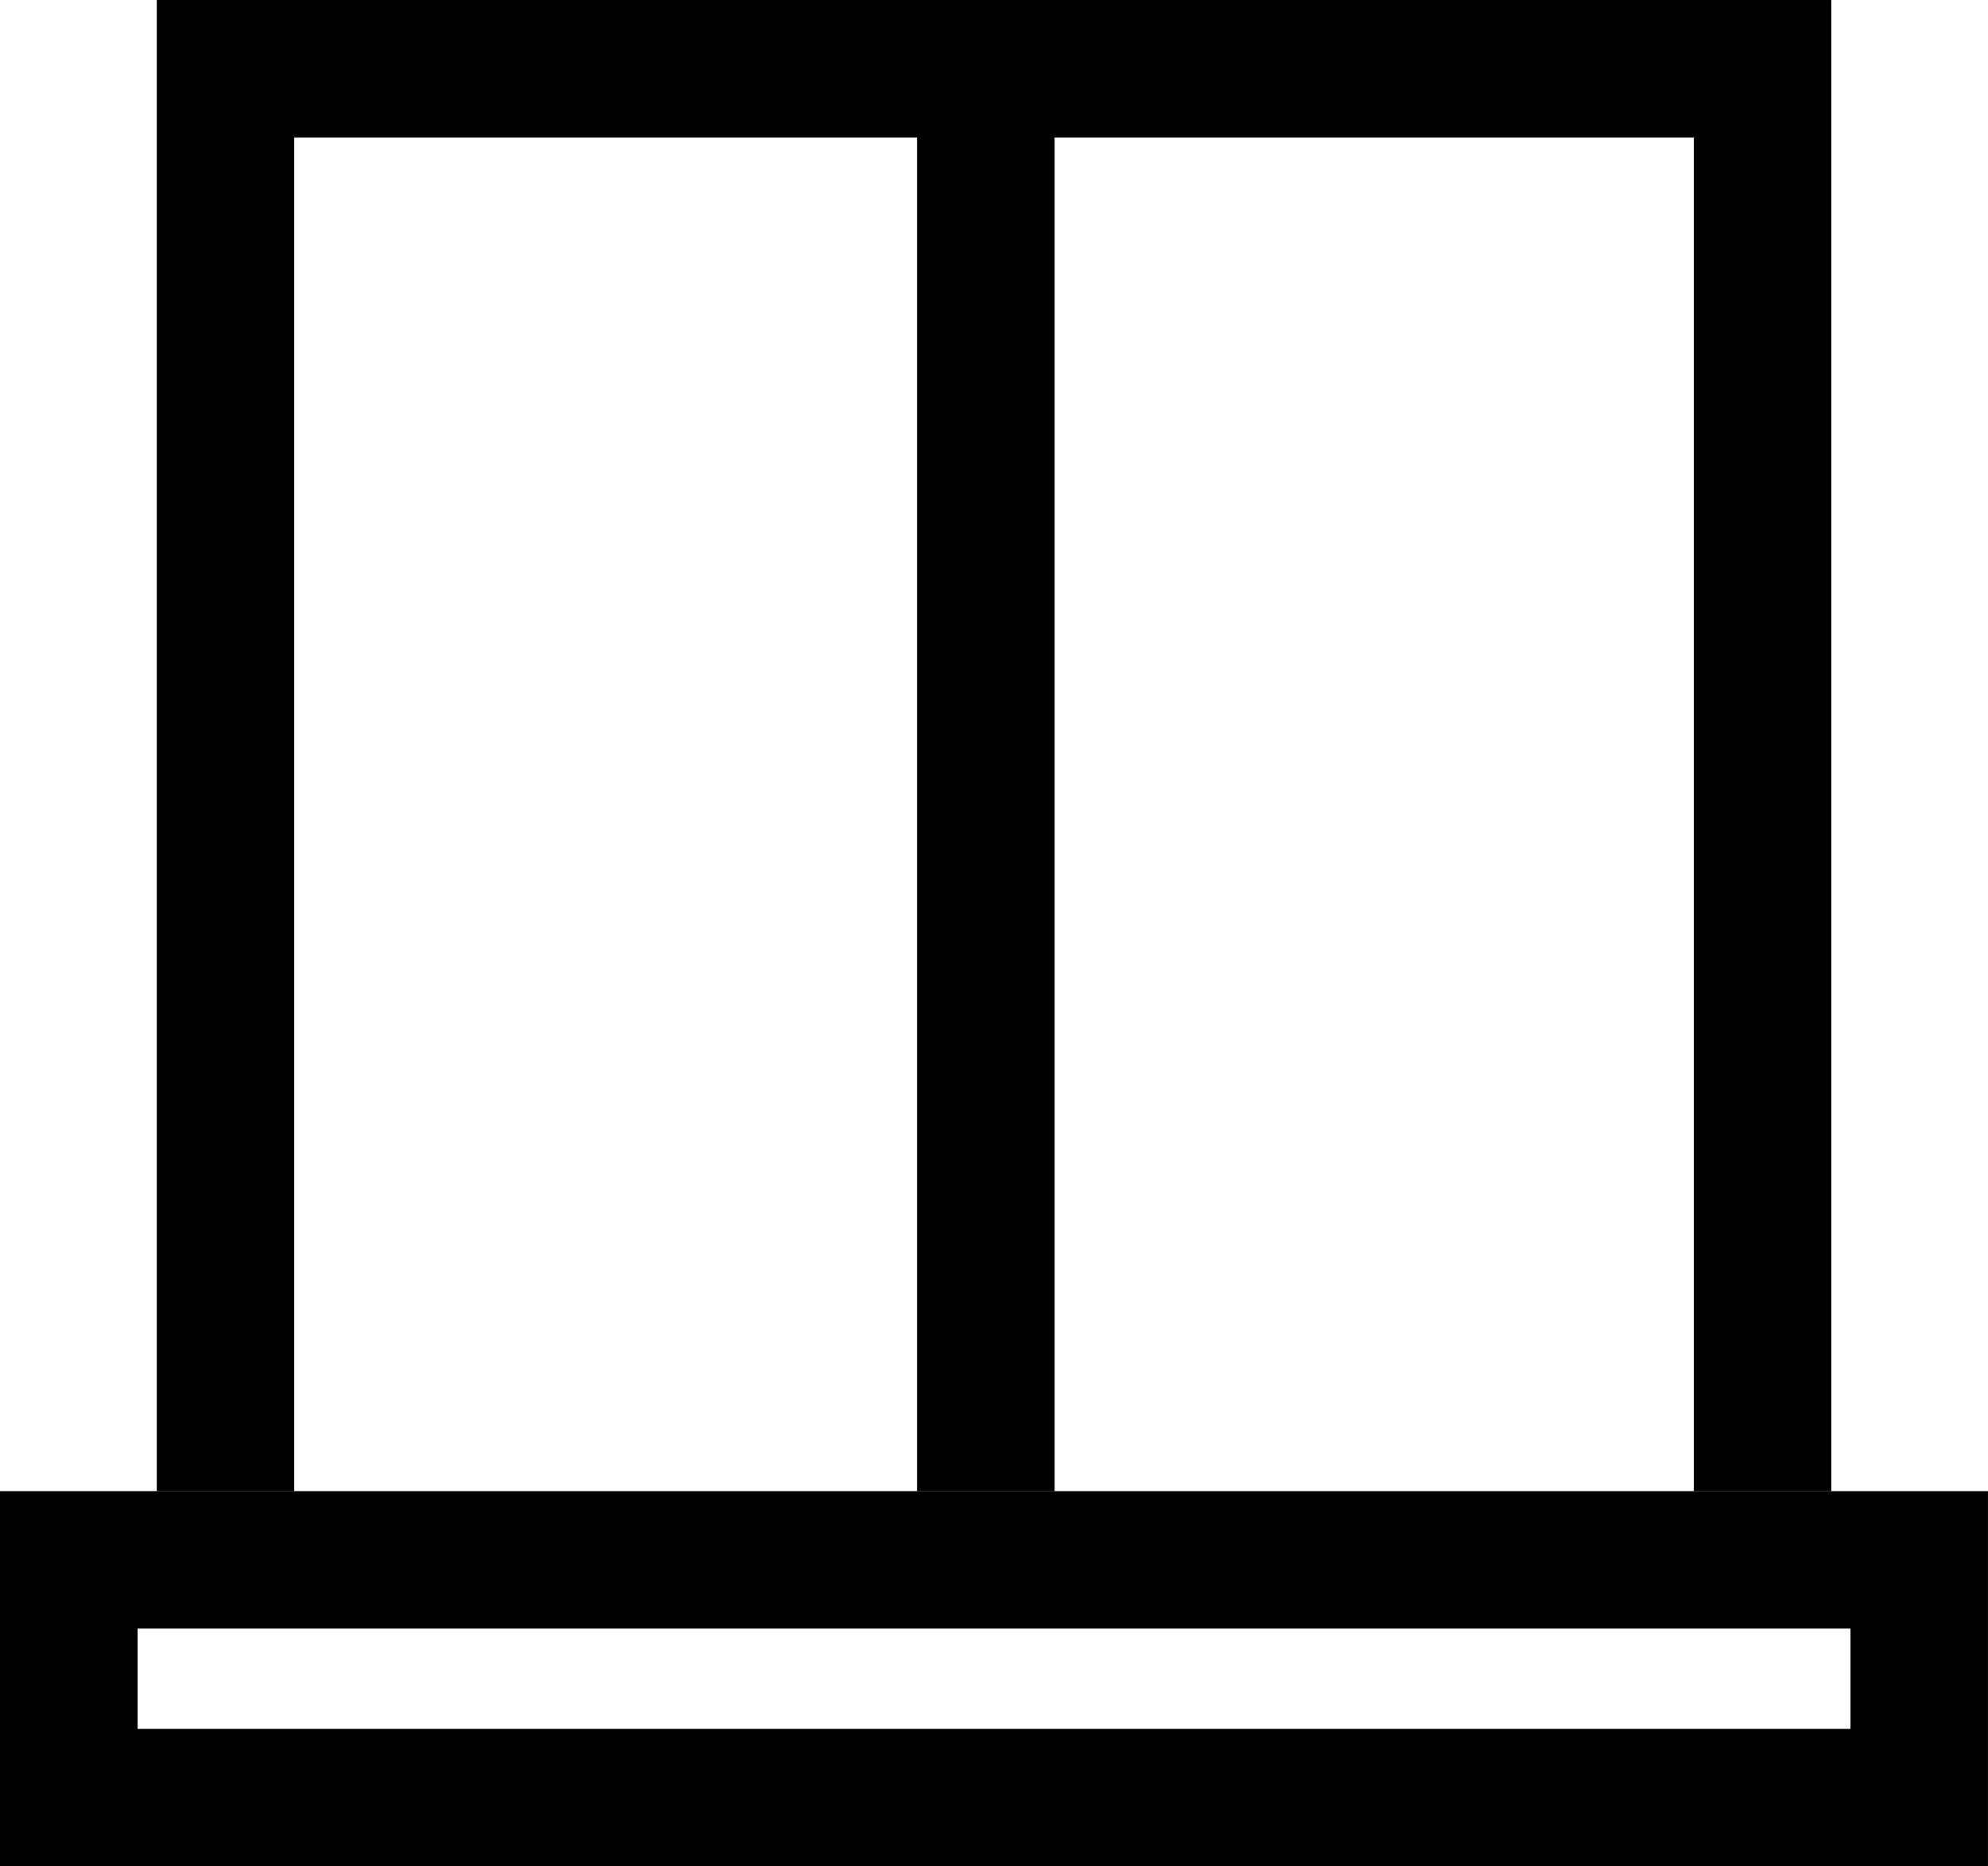 <?xml version="1.0" encoding="UTF-8"?>
<!DOCTYPE svg PUBLIC "-//W3C//DTD SVG 1.1//EN" "http://www.w3.org/Graphics/SVG/1.1/DTD/svg11.dtd">
<!-- Creator: CorelDRAW 2021 (64-Bit) -->
<svg xmlns="http://www.w3.org/2000/svg" xml:space="preserve" width="70mm" height="65.728mm" version="1.1" style="shape-rendering:geometricPrecision; text-rendering:geometricPrecision; image-rendering:optimizeQuality; fill-rule:evenodd; clip-rule:evenodd"
viewBox="0 0 402.21 377.66"
 xmlns:xlink="http://www.w3.org/1999/xlink"
 xmlns:xodm="http://www.corel.com/coreldraw/odm/2003">
 <defs>
  <style type="text/css">
   <![CDATA[
    .fil0 {fill:black}
   ]]>
  </style>
 </defs>
 <g id="Layer_x0020_1">
  <path class="fil0" d="M185.53 301.71l0 -273.89 -126 0 0 273.89 -27.81 0 0 -301.71 16.88 0 10.93 0 126 0 27.81 0 129.33 0 7.64 0 20.2 0 0 301.71 -27.81 0 0 -273.89 -129.33 0 0 273.89 -27.81 0 -0.03 0zm188.86 27.84l-346.55 0 0 20.3 346.55 0 0 -20.3zm27.81 20.3l0 11.88 0 15.93 -402.21 0 0 -15.93 0 -11.88 0 -20.3 0 -21.8 0 -6.01 402.21 0 0 6.01 0 21.8 0 20.3z"/>
 </g>
</svg>
